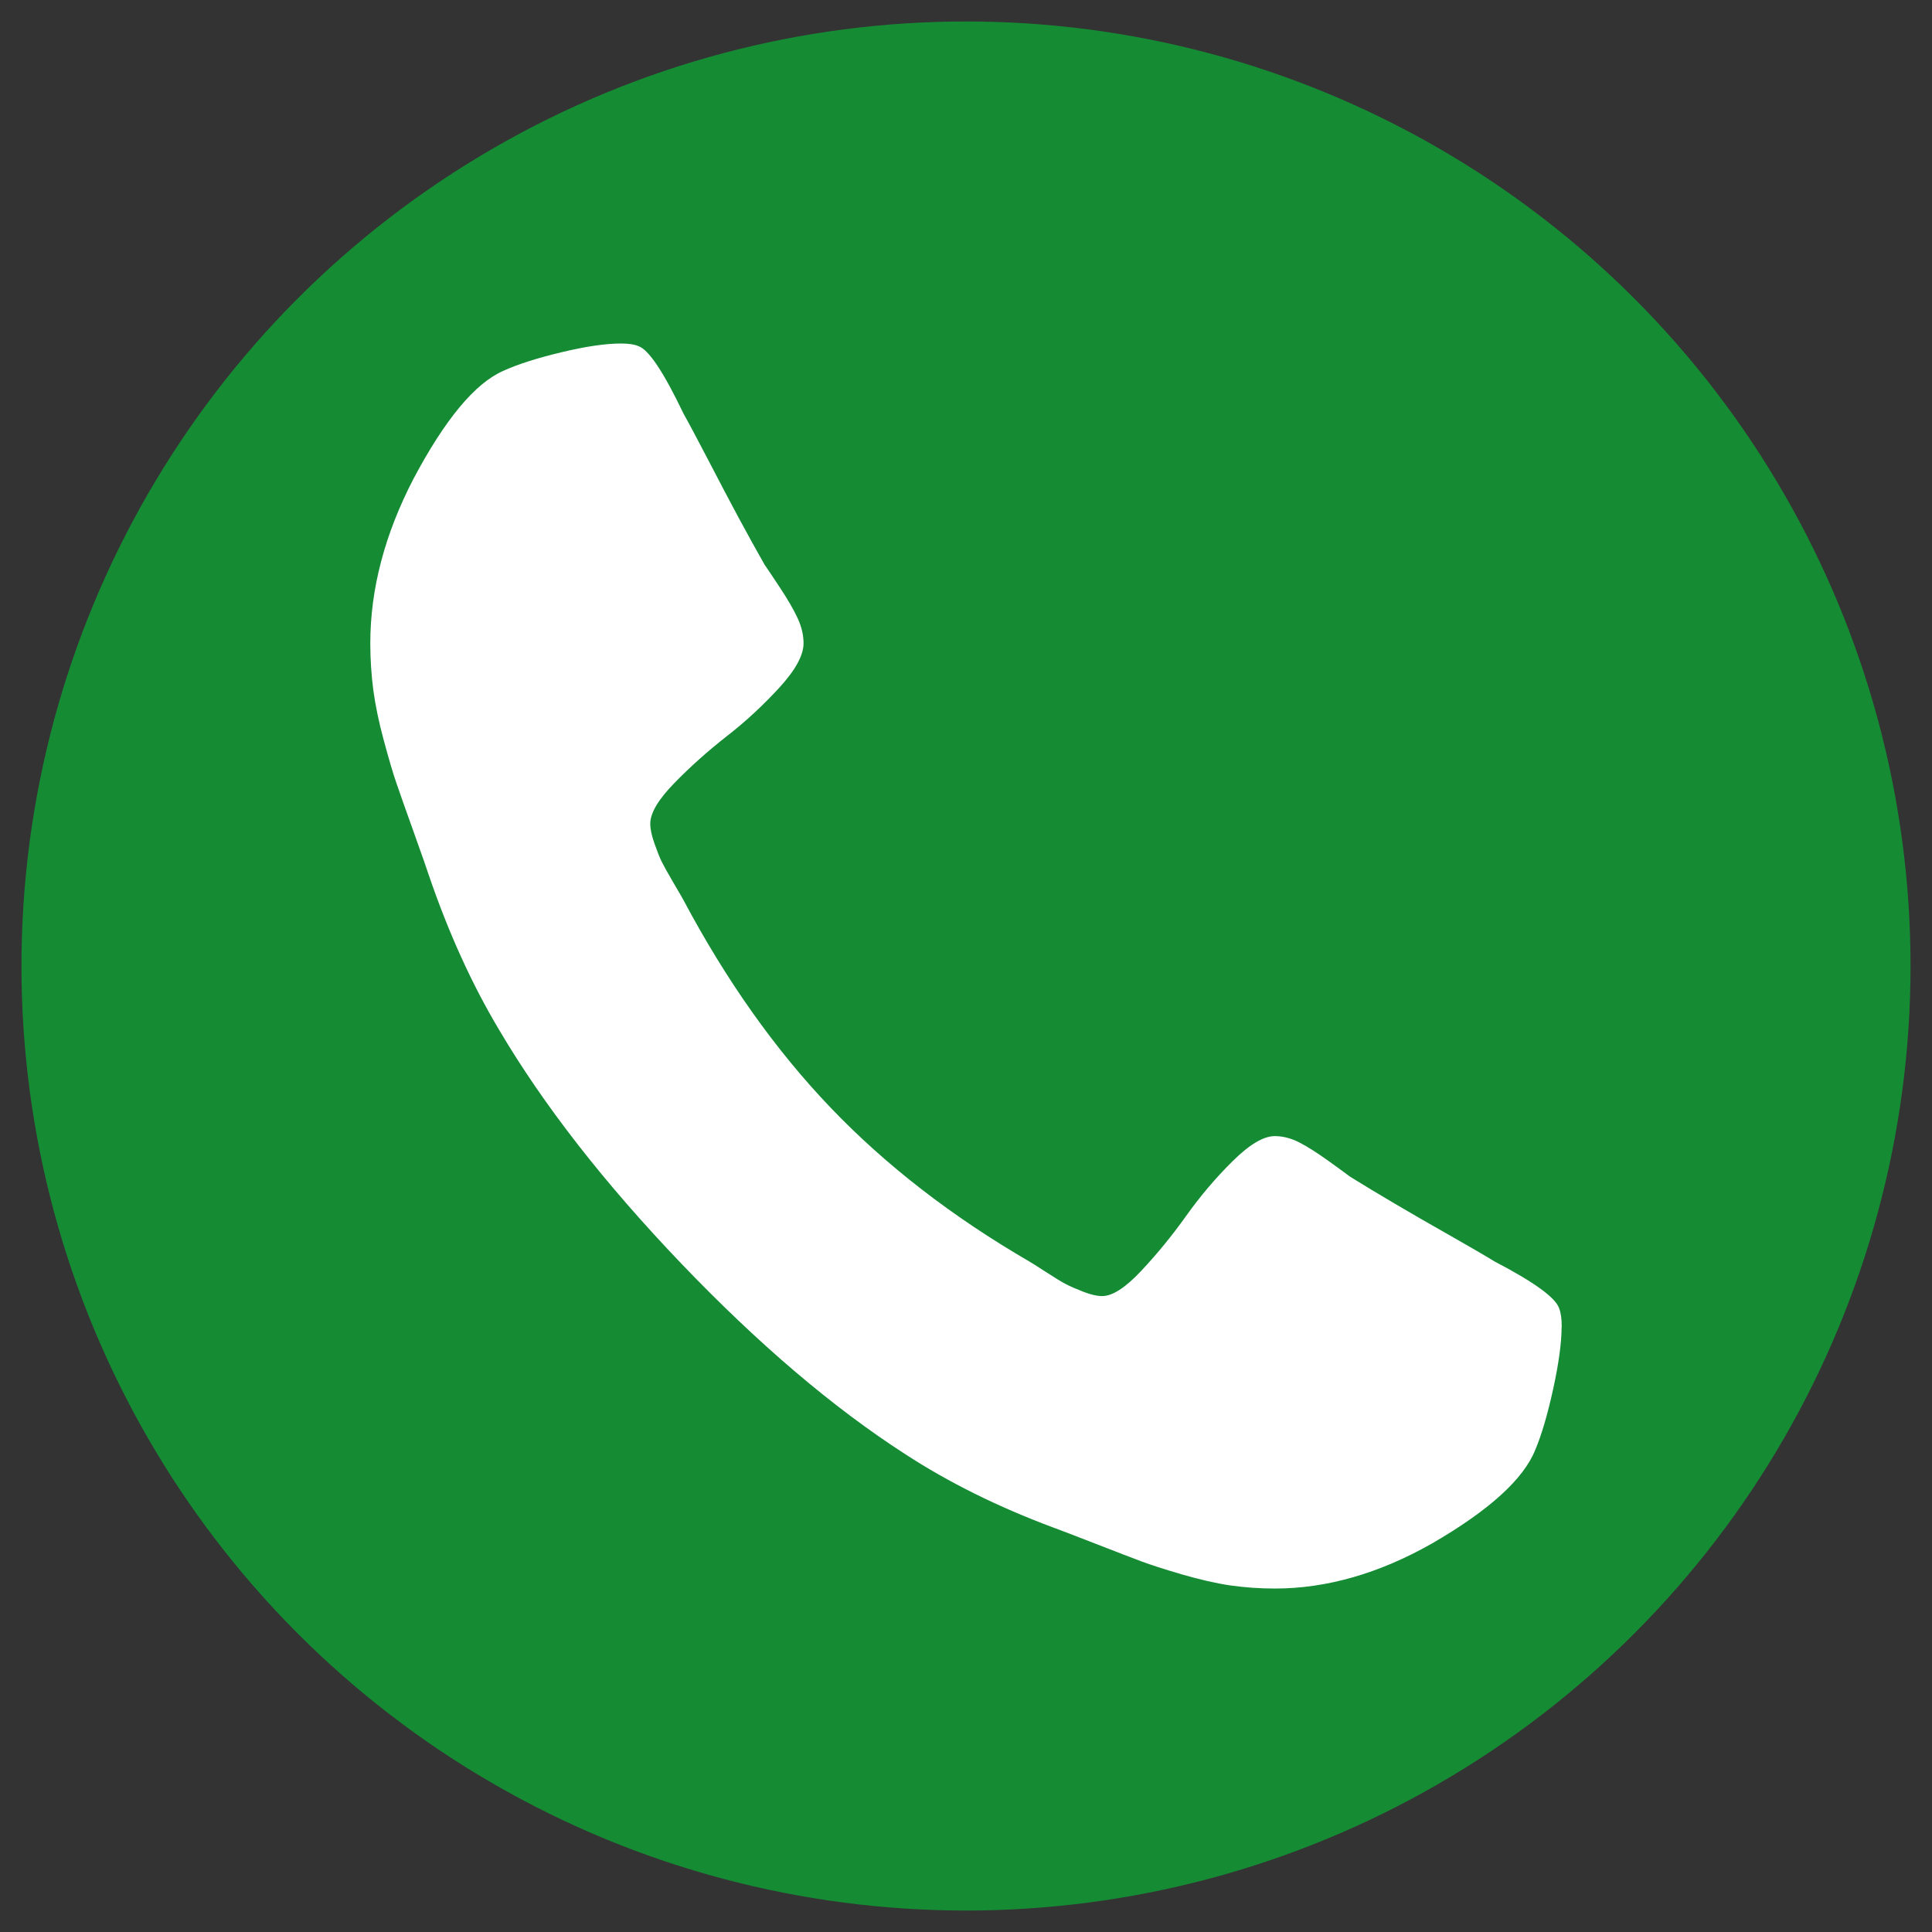 <?xml version="1.0" encoding="utf-8"?>
<!-- Generator: Adobe Illustrator 16.0.3, SVG Export Plug-In . SVG Version: 6.00 Build 0)  -->
<!DOCTYPE svg PUBLIC "-//W3C//DTD SVG 1.1//EN" "http://www.w3.org/Graphics/SVG/1.1/DTD/svg11.dtd">
<svg version="1.1" id="Layer_1" xmlns="http://www.w3.org/2000/svg" xmlns:xlink="http://www.w3.org/1999/xlink" x="0px" y="0px"
	 width="45px" height="45px" viewBox="-11.5 -9.095 45 45" enable-background="new -11.5 -9.095 45 45" xml:space="preserve">
<rect x="-11.5" y="-9.095" width="45" height="45" fill="#333333" stroke="none"/>
<circle fill="#158B34" cx="11" cy="13.405" r="22"/>
<path fill="#FFFFFF" d="M24.873,21.808c0,0.37-0.067,0.854-0.197,1.452c-0.132,0.598-0.27,1.068-0.415,1.411
	c-0.275,0.688-1.076,1.413-2.404,2.183c-1.233,0.7-2.455,1.051-3.663,1.051c-0.354,0-0.7-0.025-1.035-0.072
	c-0.333-0.049-0.712-0.136-1.13-0.257c-0.422-0.124-0.734-0.225-0.937-0.301c-0.204-0.076-0.569-0.217-1.094-0.421
	c-0.525-0.204-0.848-0.329-0.966-0.37c-1.289-0.481-2.438-1.051-3.449-1.71c-1.682-1.084-3.42-2.564-5.214-4.438
	c-1.794-1.875-3.208-3.689-4.246-5.448c-0.632-1.058-1.177-2.258-1.637-3.604c-0.039-0.123-0.157-0.461-0.354-1.01
	c-0.196-0.548-0.331-0.929-0.403-1.142c-0.074-0.213-0.17-0.539-0.289-0.979s-0.2-0.835-0.246-1.184
	c-0.045-0.35-0.069-0.711-0.069-1.081c0-1.263,0.336-2.54,1.006-3.831c0.735-1.387,1.433-2.224,2.089-2.513
	c0.329-0.151,0.777-0.295,1.35-0.433c0.571-0.137,1.033-0.205,1.39-0.205c0.185,0,0.322,0.021,0.414,0.063
	c0.237,0.083,0.584,0.604,1.044,1.565c0.146,0.261,0.342,0.633,0.592,1.112c0.25,0.481,0.479,0.918,0.69,1.31
	c0.21,0.39,0.413,0.757,0.609,1.102c0.04,0.055,0.154,0.228,0.346,0.516c0.19,0.287,0.331,0.529,0.424,0.731
	c0.092,0.198,0.138,0.395,0.137,0.586c0,0.275-0.187,0.618-0.561,1.028C6.277,7.33,5.871,7.709,5.431,8.05
	C4.99,8.396,4.583,8.758,4.209,9.142c-0.376,0.385-0.563,0.7-0.563,0.948c0,0.125,0.033,0.279,0.099,0.466
	c0.065,0.185,0.121,0.325,0.168,0.421c0.047,0.095,0.139,0.26,0.276,0.494c0.137,0.234,0.213,0.364,0.227,0.392
	c1,1.882,2.143,3.495,3.43,4.841c1.288,1.346,2.832,2.54,4.632,3.585c0.027,0.013,0.15,0.093,0.375,0.237
	c0.224,0.146,0.382,0.241,0.473,0.288c0.092,0.049,0.227,0.108,0.403,0.177c0.178,0.069,0.325,0.102,0.444,0.102
	c0.237,0,0.539-0.194,0.906-0.585c0.369-0.393,0.717-0.817,1.045-1.277c0.33-0.463,0.689-0.888,1.084-1.278
	c0.395-0.392,0.723-0.586,0.985-0.586c0.186,0,0.372,0.048,0.562,0.143c0.188,0.096,0.424,0.245,0.699,0.443
	c0.277,0.199,0.441,0.319,0.493,0.36c0.331,0.204,0.681,0.417,1.055,0.636c0.374,0.222,0.793,0.461,1.252,0.722
	c0.46,0.262,0.815,0.467,1.063,0.619c0.922,0.48,1.422,0.845,1.499,1.091c0.039,0.096,0.06,0.241,0.06,0.433L24.873,21.808z"/>
</svg>
